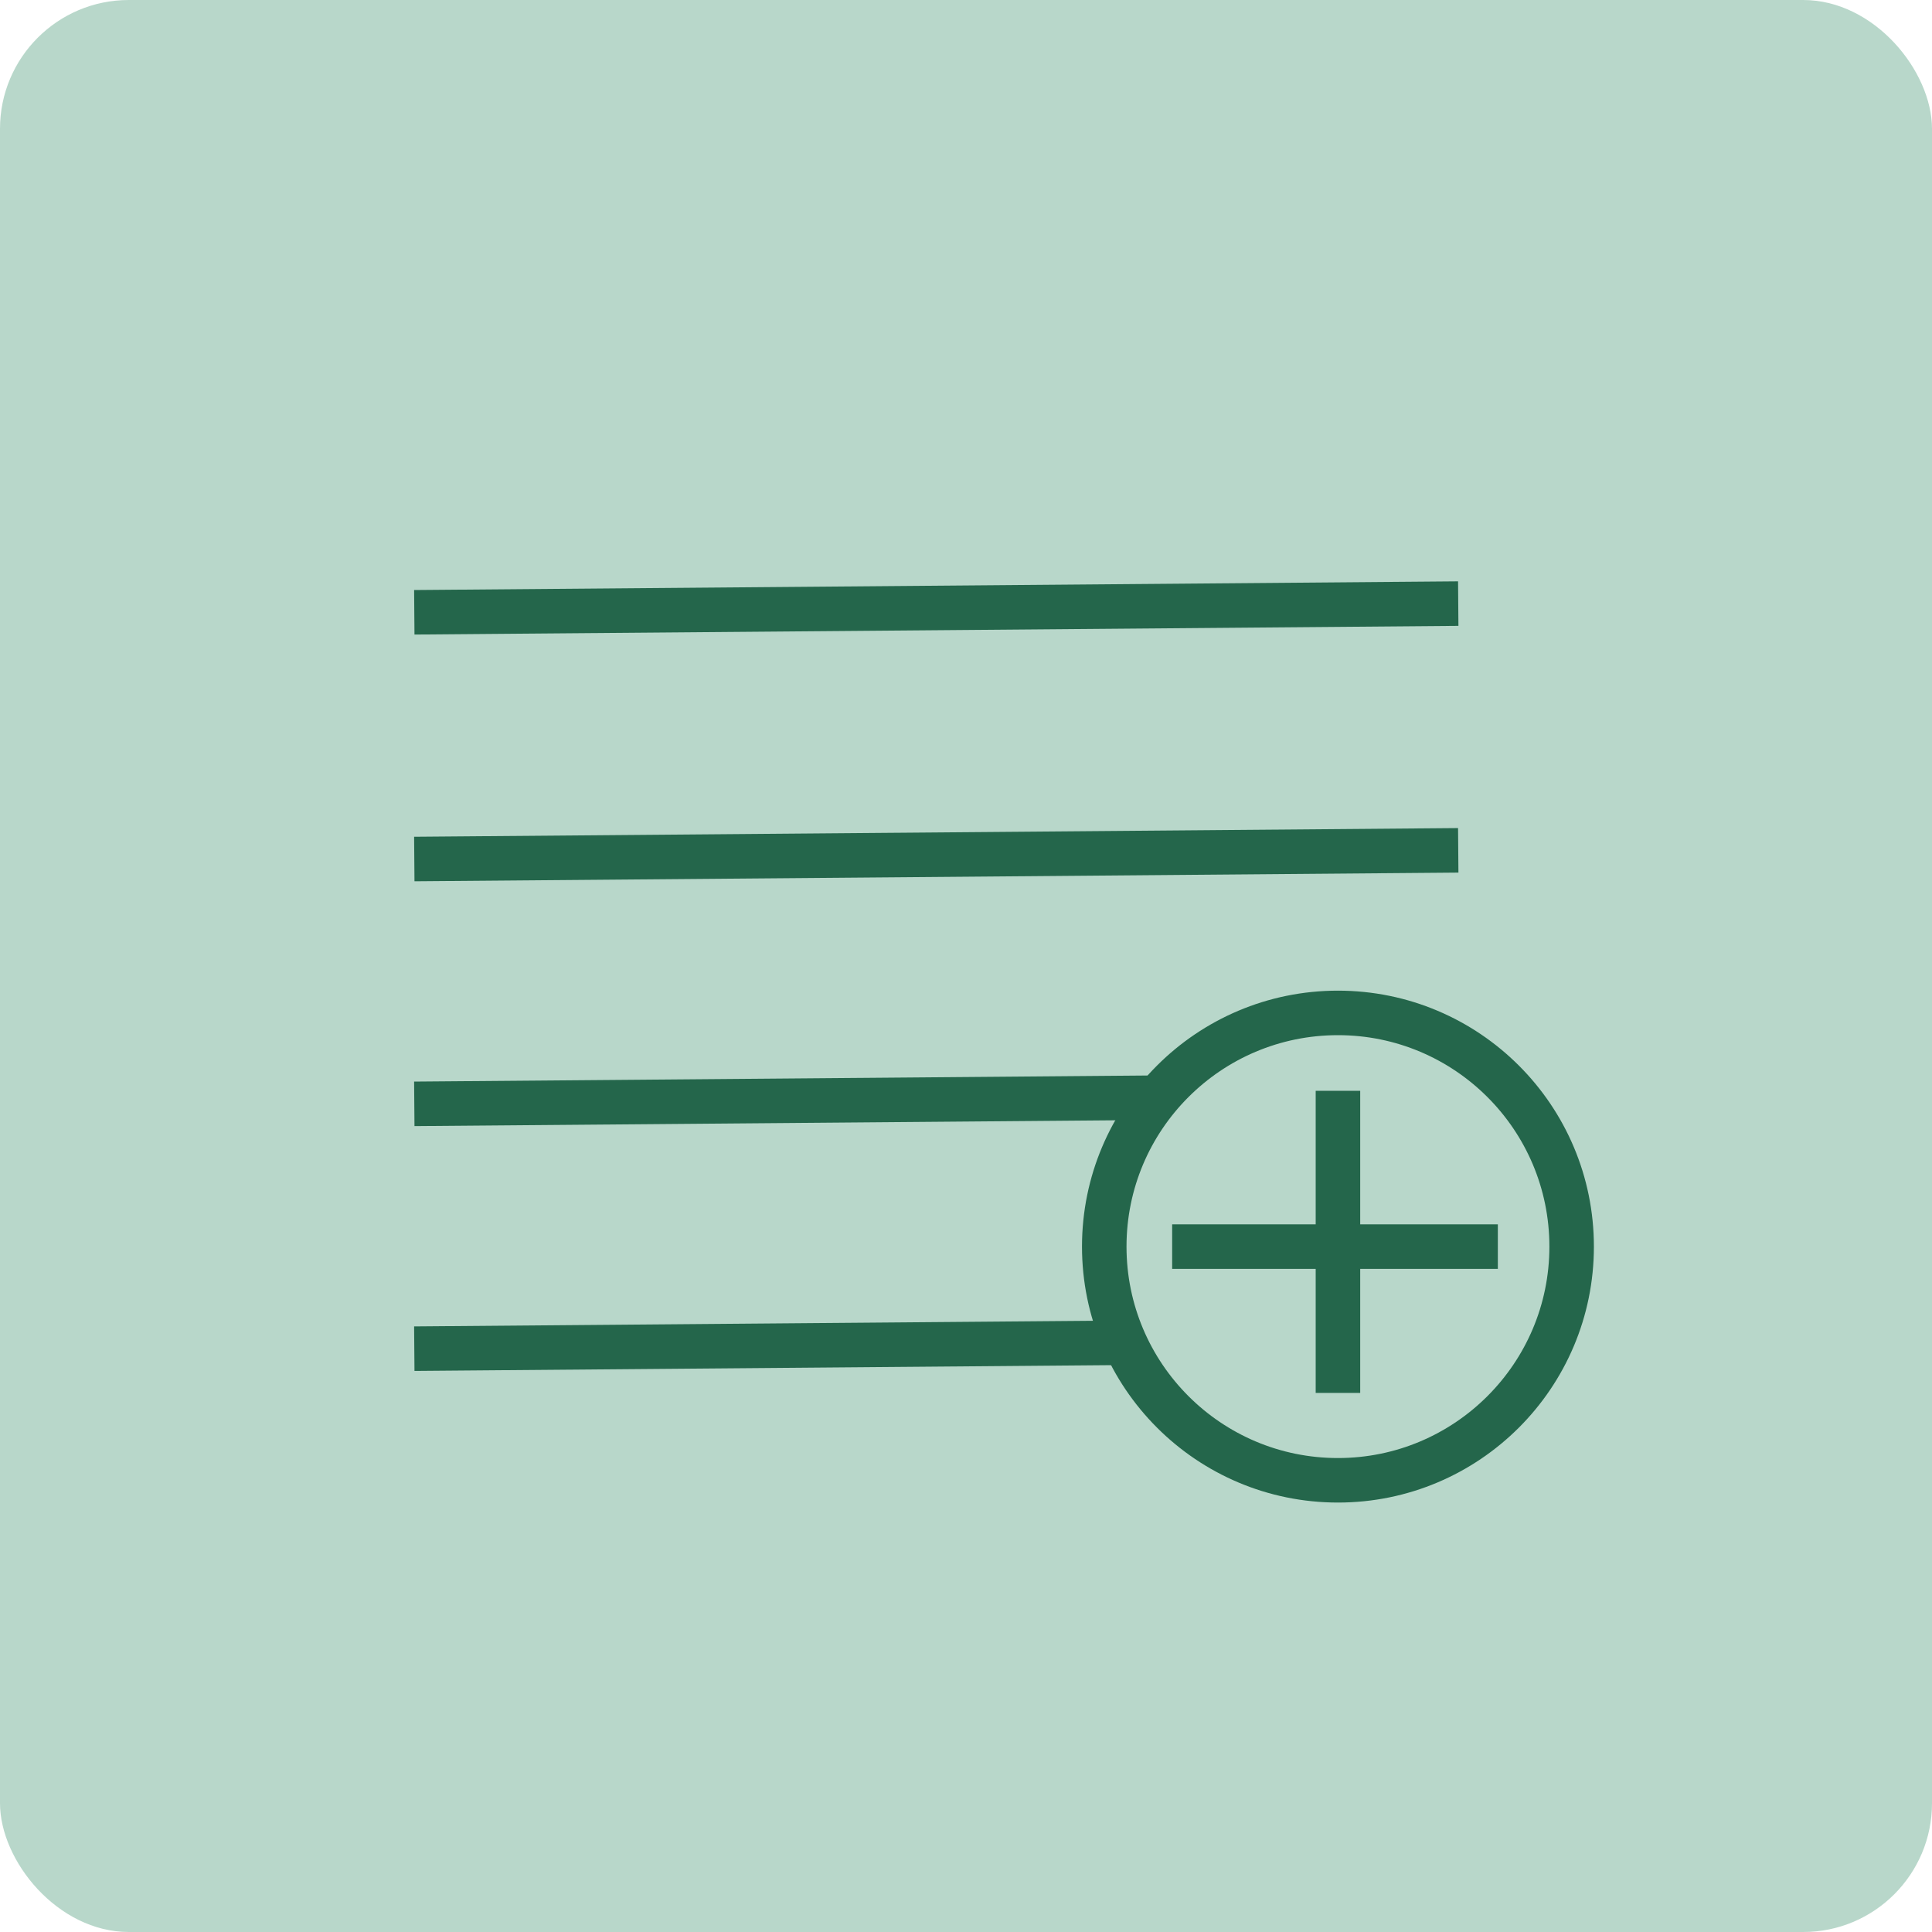 <svg xmlns="http://www.w3.org/2000/svg" width="75" height="75" viewBox="0 0 75 75"><rect width="75" height="75" rx="5" fill="#b8d7ca"/><path d="M.083.769,40.609.432" transform="translate(16 23)" fill="none" stroke="#24664b" stroke-miterlimit="10" stroke-width="1.728"/><path d="M.083.769,40.609.432" transform="translate(16 32.578)" fill="none" stroke="#24664b" stroke-miterlimit="10" stroke-width="1.728"/><path d="M.083.769,40.609.432" transform="translate(16 42.082)" fill="none" stroke="#24664b" stroke-miterlimit="10" stroke-width="1.728"/><path d="M.083.769,40.609.432" transform="translate(16 51.586)" fill="none" stroke="#24664b" stroke-miterlimit="10" stroke-width="1.728"/><circle cx="9.072" cy="9.072" r="9.072" transform="translate(42.867 39.321)" fill="#b8d7ca" stroke="#24664b" stroke-miterlimit="10" stroke-width="1.728"/><path d="M.432.661V12.389" transform="translate(51.507 41.684)" fill="none" stroke="#24664b" stroke-miterlimit="10" stroke-width="1.728"/><path d="M0,.432H12.643" transform="translate(45.503 47.961)" fill="none" stroke="#24664b" stroke-miterlimit="10" stroke-width="1.728"/></svg>